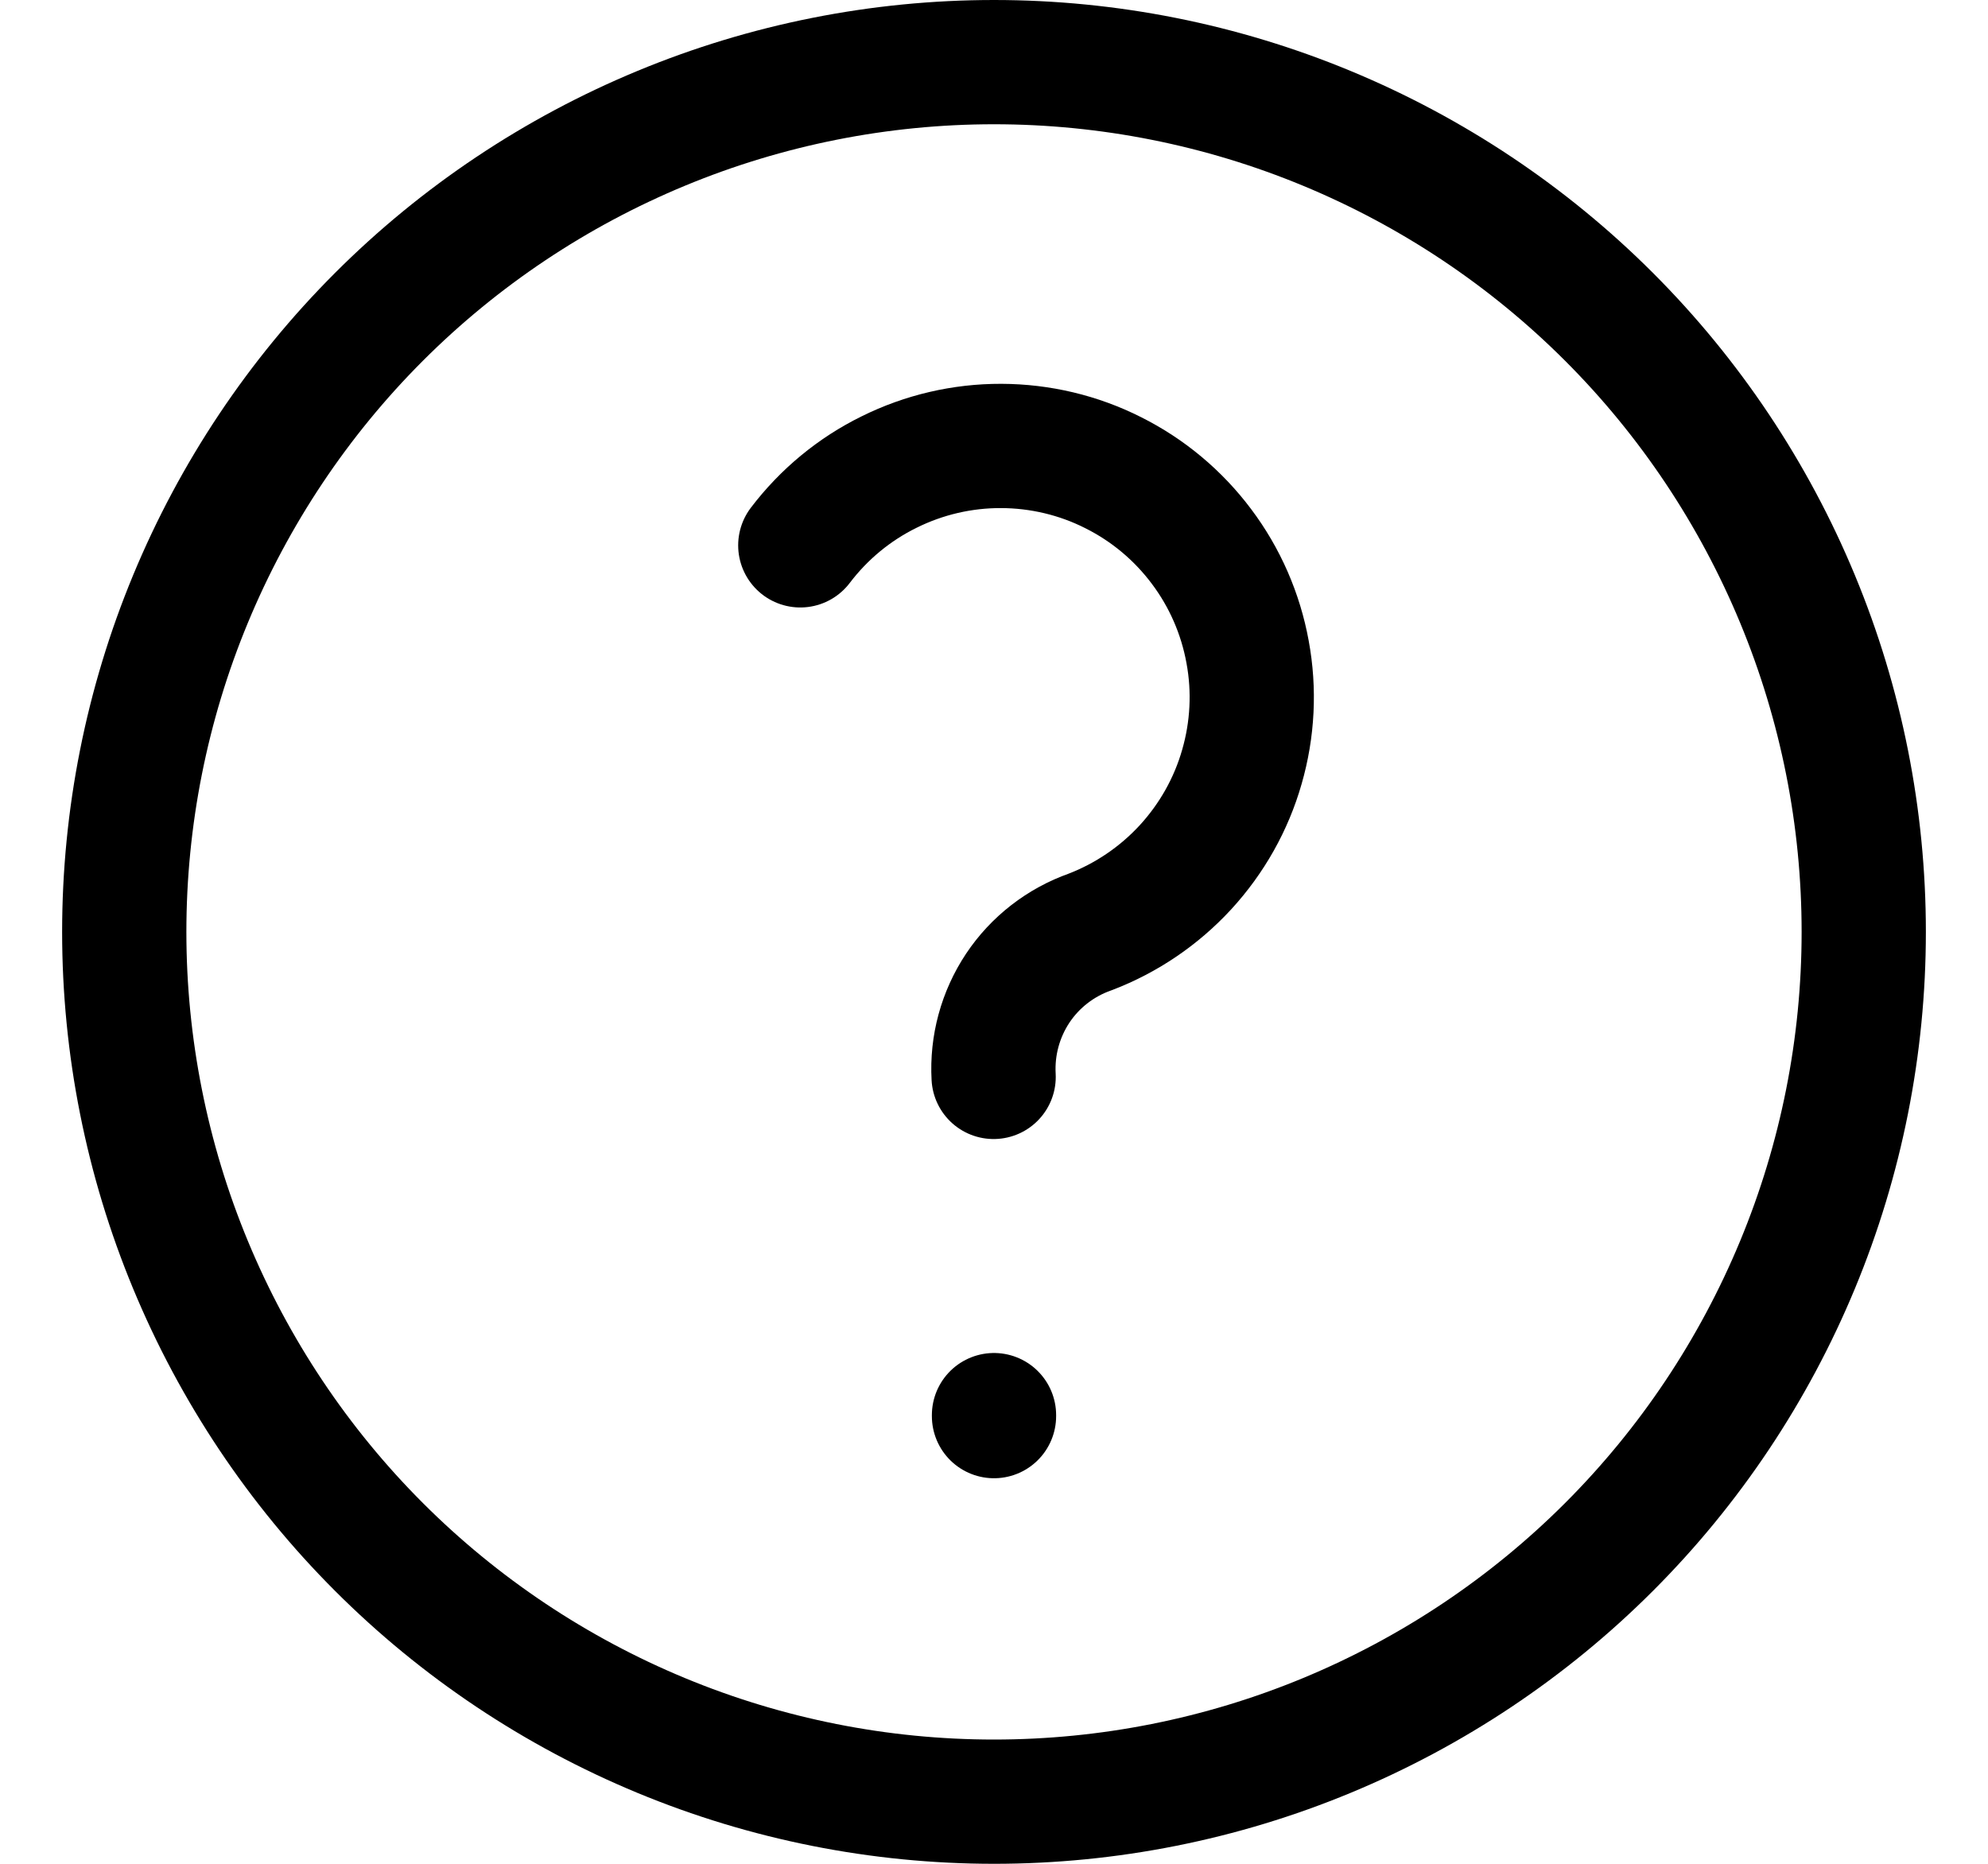 <svg width="16" height="15" viewBox="0 0 16 15" fill="none" xmlns="http://www.w3.org/2000/svg">
<path d="M8 11.389V11.397M1 7.5C1 8.419 1.181 9.33 1.533 10.179C1.885 11.028 2.4 11.8 3.05 12.45C3.7 13.1 4.472 13.615 5.321 13.967C6.17 14.319 7.081 14.5 8 14.5C8.919 14.5 9.83 14.319 10.679 13.967C11.528 13.615 12.3 13.1 12.95 12.45C13.6 11.8 14.115 11.028 14.467 10.179C14.819 9.33 15 8.419 15 7.5C15 6.581 14.819 5.67 14.467 4.821C14.115 3.972 13.6 3.2 12.95 2.55C12.3 1.9 11.528 1.385 10.679 1.033C9.83 0.681 8.919 0.5 8 0.5C7.081 0.5 6.17 0.681 5.321 1.033C4.472 1.385 3.7 1.9 3.05 2.55C2.4 3.2 1.885 3.972 1.533 4.821C1.181 5.67 1 6.581 1 7.5Z" stroke="black" stroke-linecap="round" stroke-linejoin="round"/>
<path d="M7.997 8.667C7.983 8.414 8.051 8.164 8.191 7.953C8.331 7.743 8.536 7.584 8.775 7.5C9.067 7.388 9.329 7.21 9.541 6.98C9.753 6.749 9.909 6.473 9.995 6.172C10.082 5.871 10.098 5.554 10.041 5.247C9.985 4.939 9.858 4.648 9.67 4.398C9.482 4.147 9.239 3.944 8.959 3.804C8.68 3.663 8.371 3.59 8.058 3.589C7.745 3.588 7.436 3.66 7.156 3.799C6.875 3.937 6.631 4.139 6.441 4.389" stroke="black" stroke-linecap="round" stroke-linejoin="round"/>
</svg>
